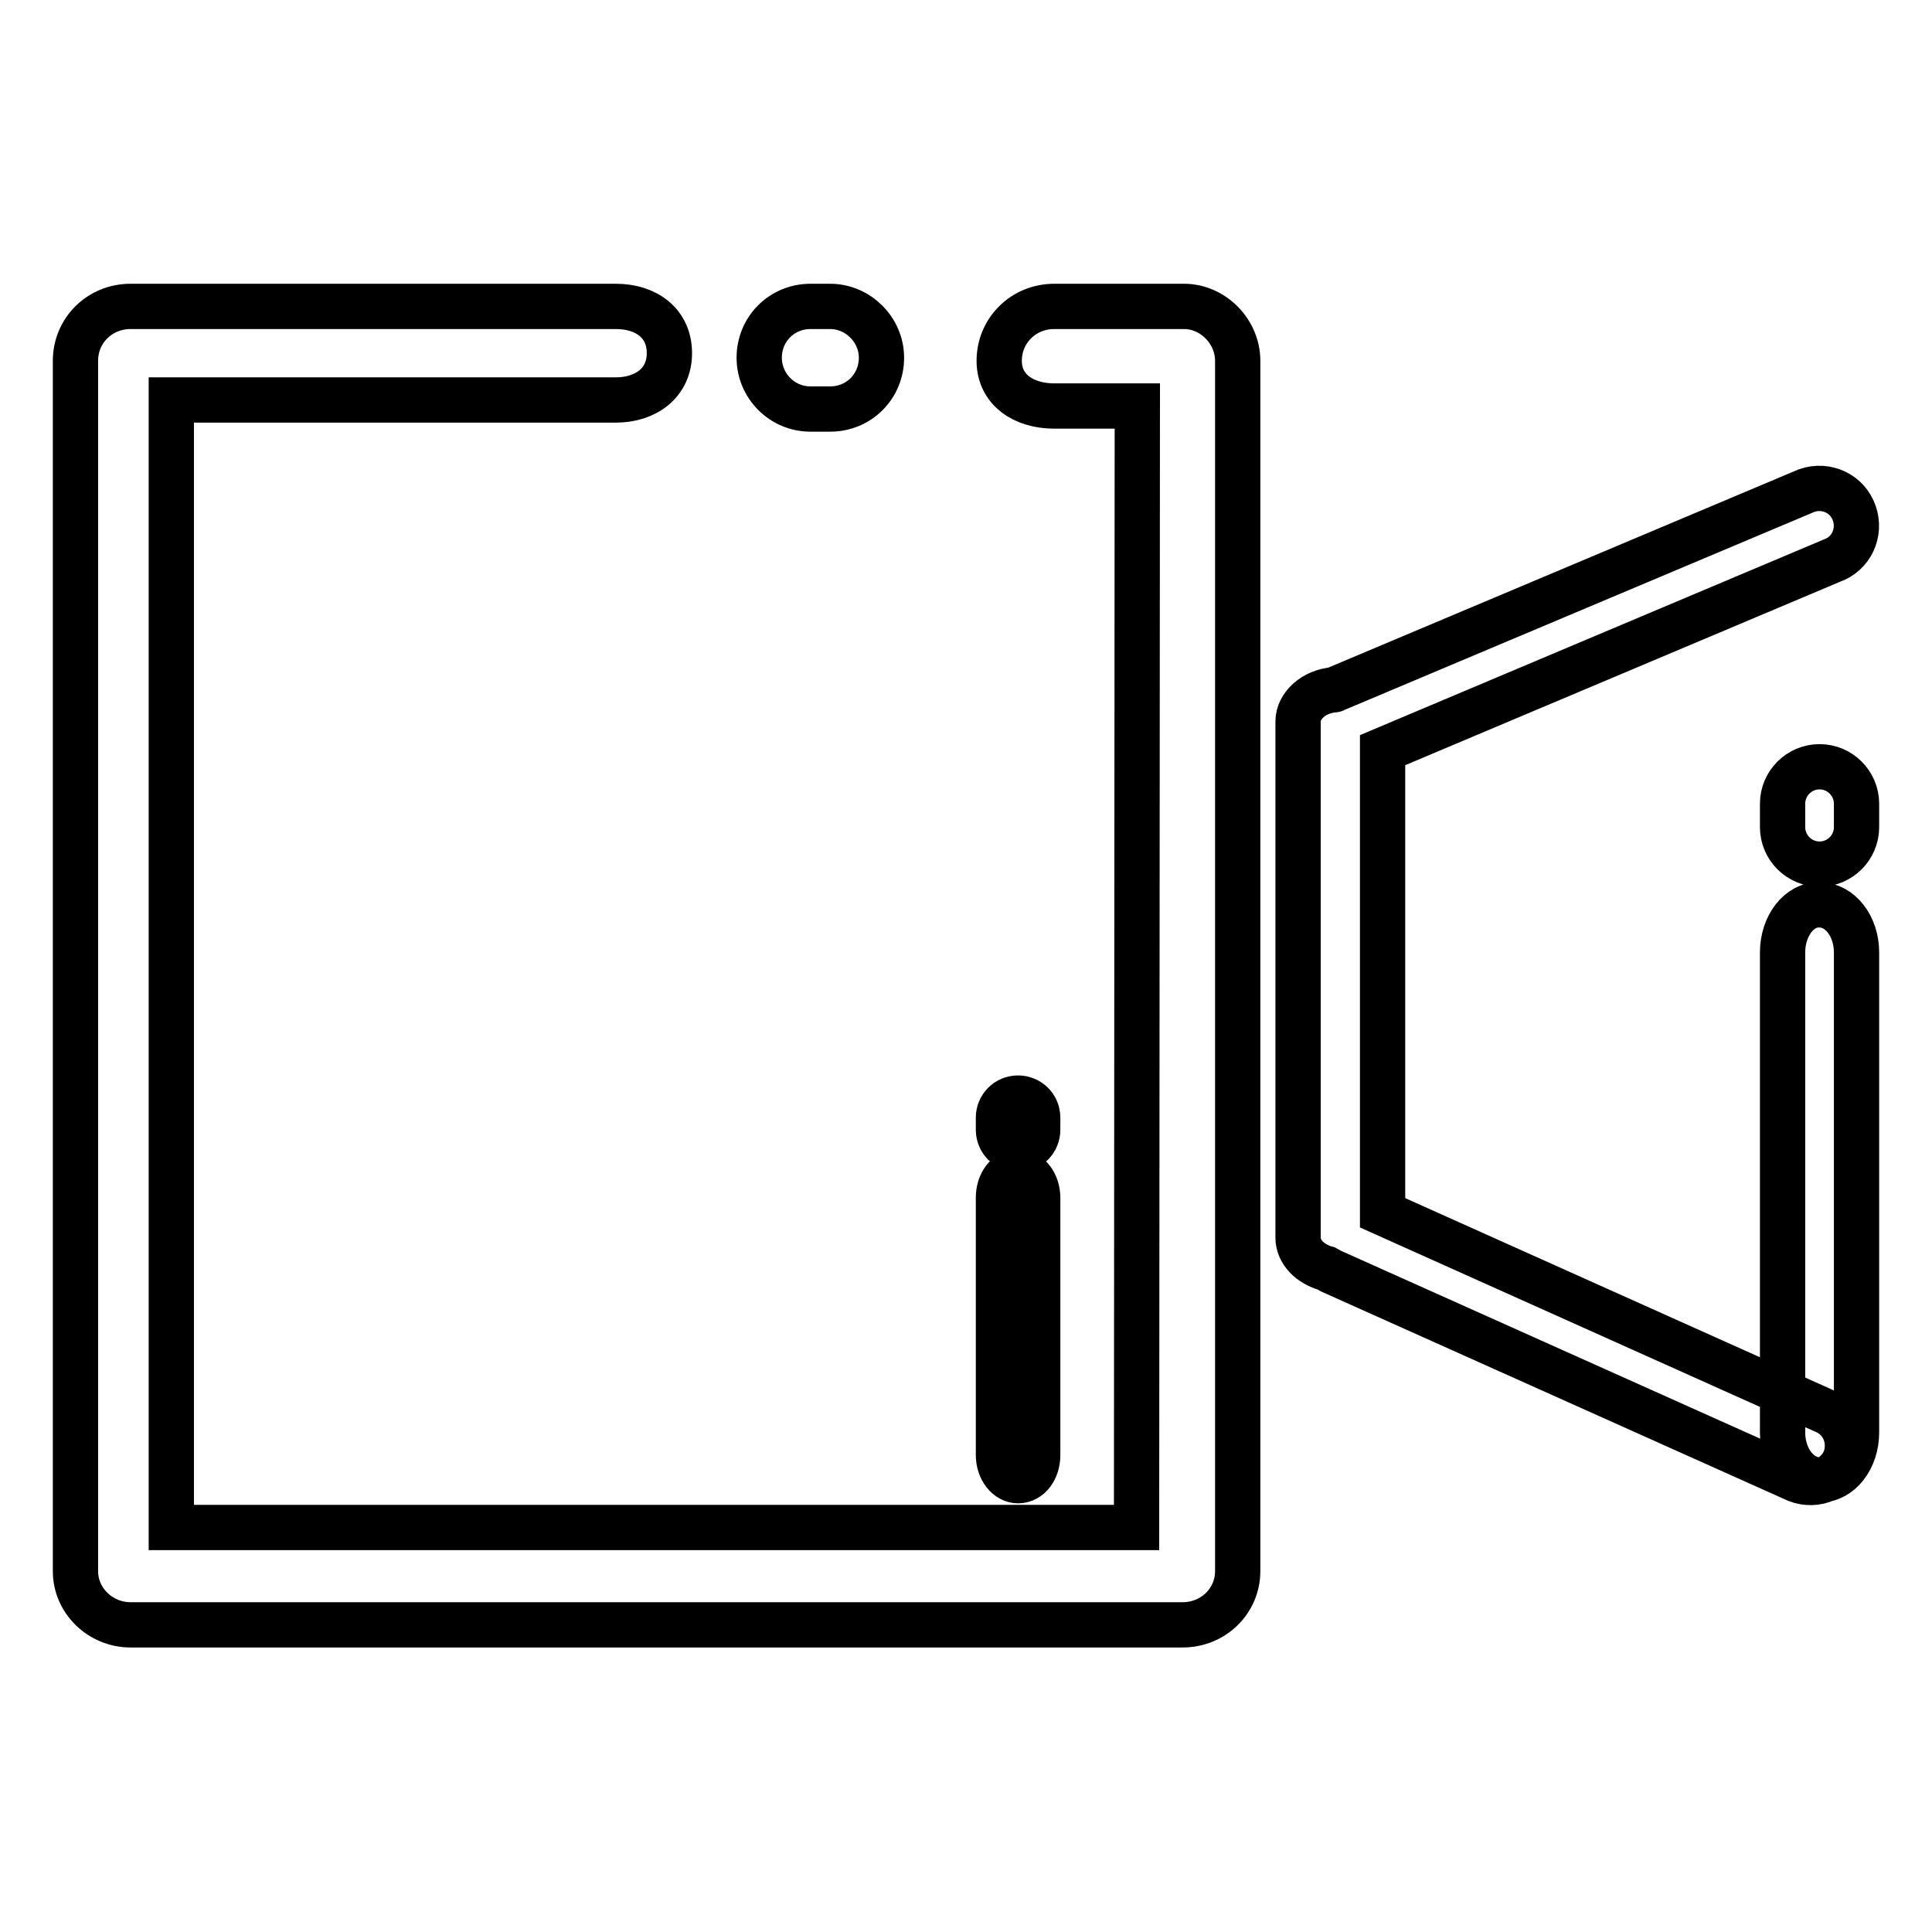 <?xml version="1.0" encoding="utf-8"?>
<!-- Svg Vector Icons : http://www.onlinewebfonts.com/icon -->
<!DOCTYPE svg PUBLIC "-//W3C//DTD SVG 1.1//EN" "http://www.w3.org/Graphics/SVG/1.1/DTD/svg11.dtd">
<svg version="1.1" xmlns="http://www.w3.org/2000/svg" xmlns:xlink="http://www.w3.org/1999/xlink" x="0px" y="0px" viewBox="0 0 256 256" enable-background="new 0 0 256 256" xml:space="preserve">
<g> <path stroke-width="6" fill-opacity="0" stroke="#000000"  d="M107.4,54.2h2.6c3.8,0,6.8-3,6.8-6.8c0-3.7-3.1-6.8-6.8-6.8h-2.6c-3.8,0-6.8,3-6.8,6.8 C100.6,51.1,103.6,54.2,107.4,54.2z M164,47.8v160.4c0,3.9-3.2,7.1-7.3,7.1H17.3c-4,0-7.3-3.2-7.3-7.1V47.8c0-4,3.2-7.2,7.3-7.2 h64.3c4,0,7.1,2.2,7.1,6.2c0,3.9-3.1,6.2-7.1,6.2H22.7v149.4h127.9l0.1-148.6h-11c-4,0-7.3-2.1-7.3-6c0-4,3.2-7.2,7.3-7.2h17.2 C160.7,40.6,164,43.9,164,47.8z M132.3,158.7v34.1c0,1.9,1.2,3.4,2.6,3.4c1.5,0,2.6-1.5,2.6-3.4v-34.1c0-1.9-1.2-3.4-2.6-3.4 C133.4,155.3,132.3,156.8,132.3,158.7z M132.3,148.1v1.6c0,1.5,1.2,2.6,2.6,2.6c1.5,0,2.6-1.2,2.6-2.6v-1.6c0-1.5-1.2-2.6-2.6-2.6 C133.4,145.5,132.3,146.7,132.3,148.1z M236.2,126.2v63.6c0,3.5,2.2,6.3,4.9,6.3c2.7,0,4.9-2.8,4.9-6.3v-63.6 c0-3.5-2.2-6.3-4.9-6.3C238.4,119.8,236.2,122.7,236.2,126.2z M236.2,106.5v3.1c0,2.7,2.2,4.9,4.9,4.9c2.7,0,4.9-2.2,4.9-4.9v-3.1 c0-2.7-2.2-4.9-4.9-4.9C238.4,101.6,236.2,103.8,236.2,106.5z M244.5,193.3c-1,2.5-3.8,3.8-6.4,2.8l-61.8-27.7 c-0.2-0.1-0.3-0.2-0.5-0.3c-2.2-0.6-3.8-2.2-3.8-4.1V95.6c0-2.1,2.1-4,4.8-4.2c0.1,0,0.1-0.1,0.2-0.1L239.4,65 c2.6-0.9,5.4,0.4,6.3,3c0.9,2.6-0.4,5.4-3,6.3l-59.5,25.1v61.3l58.4,26.2C244.2,187.9,245.4,190.7,244.5,193.3z"/></g>
</svg>